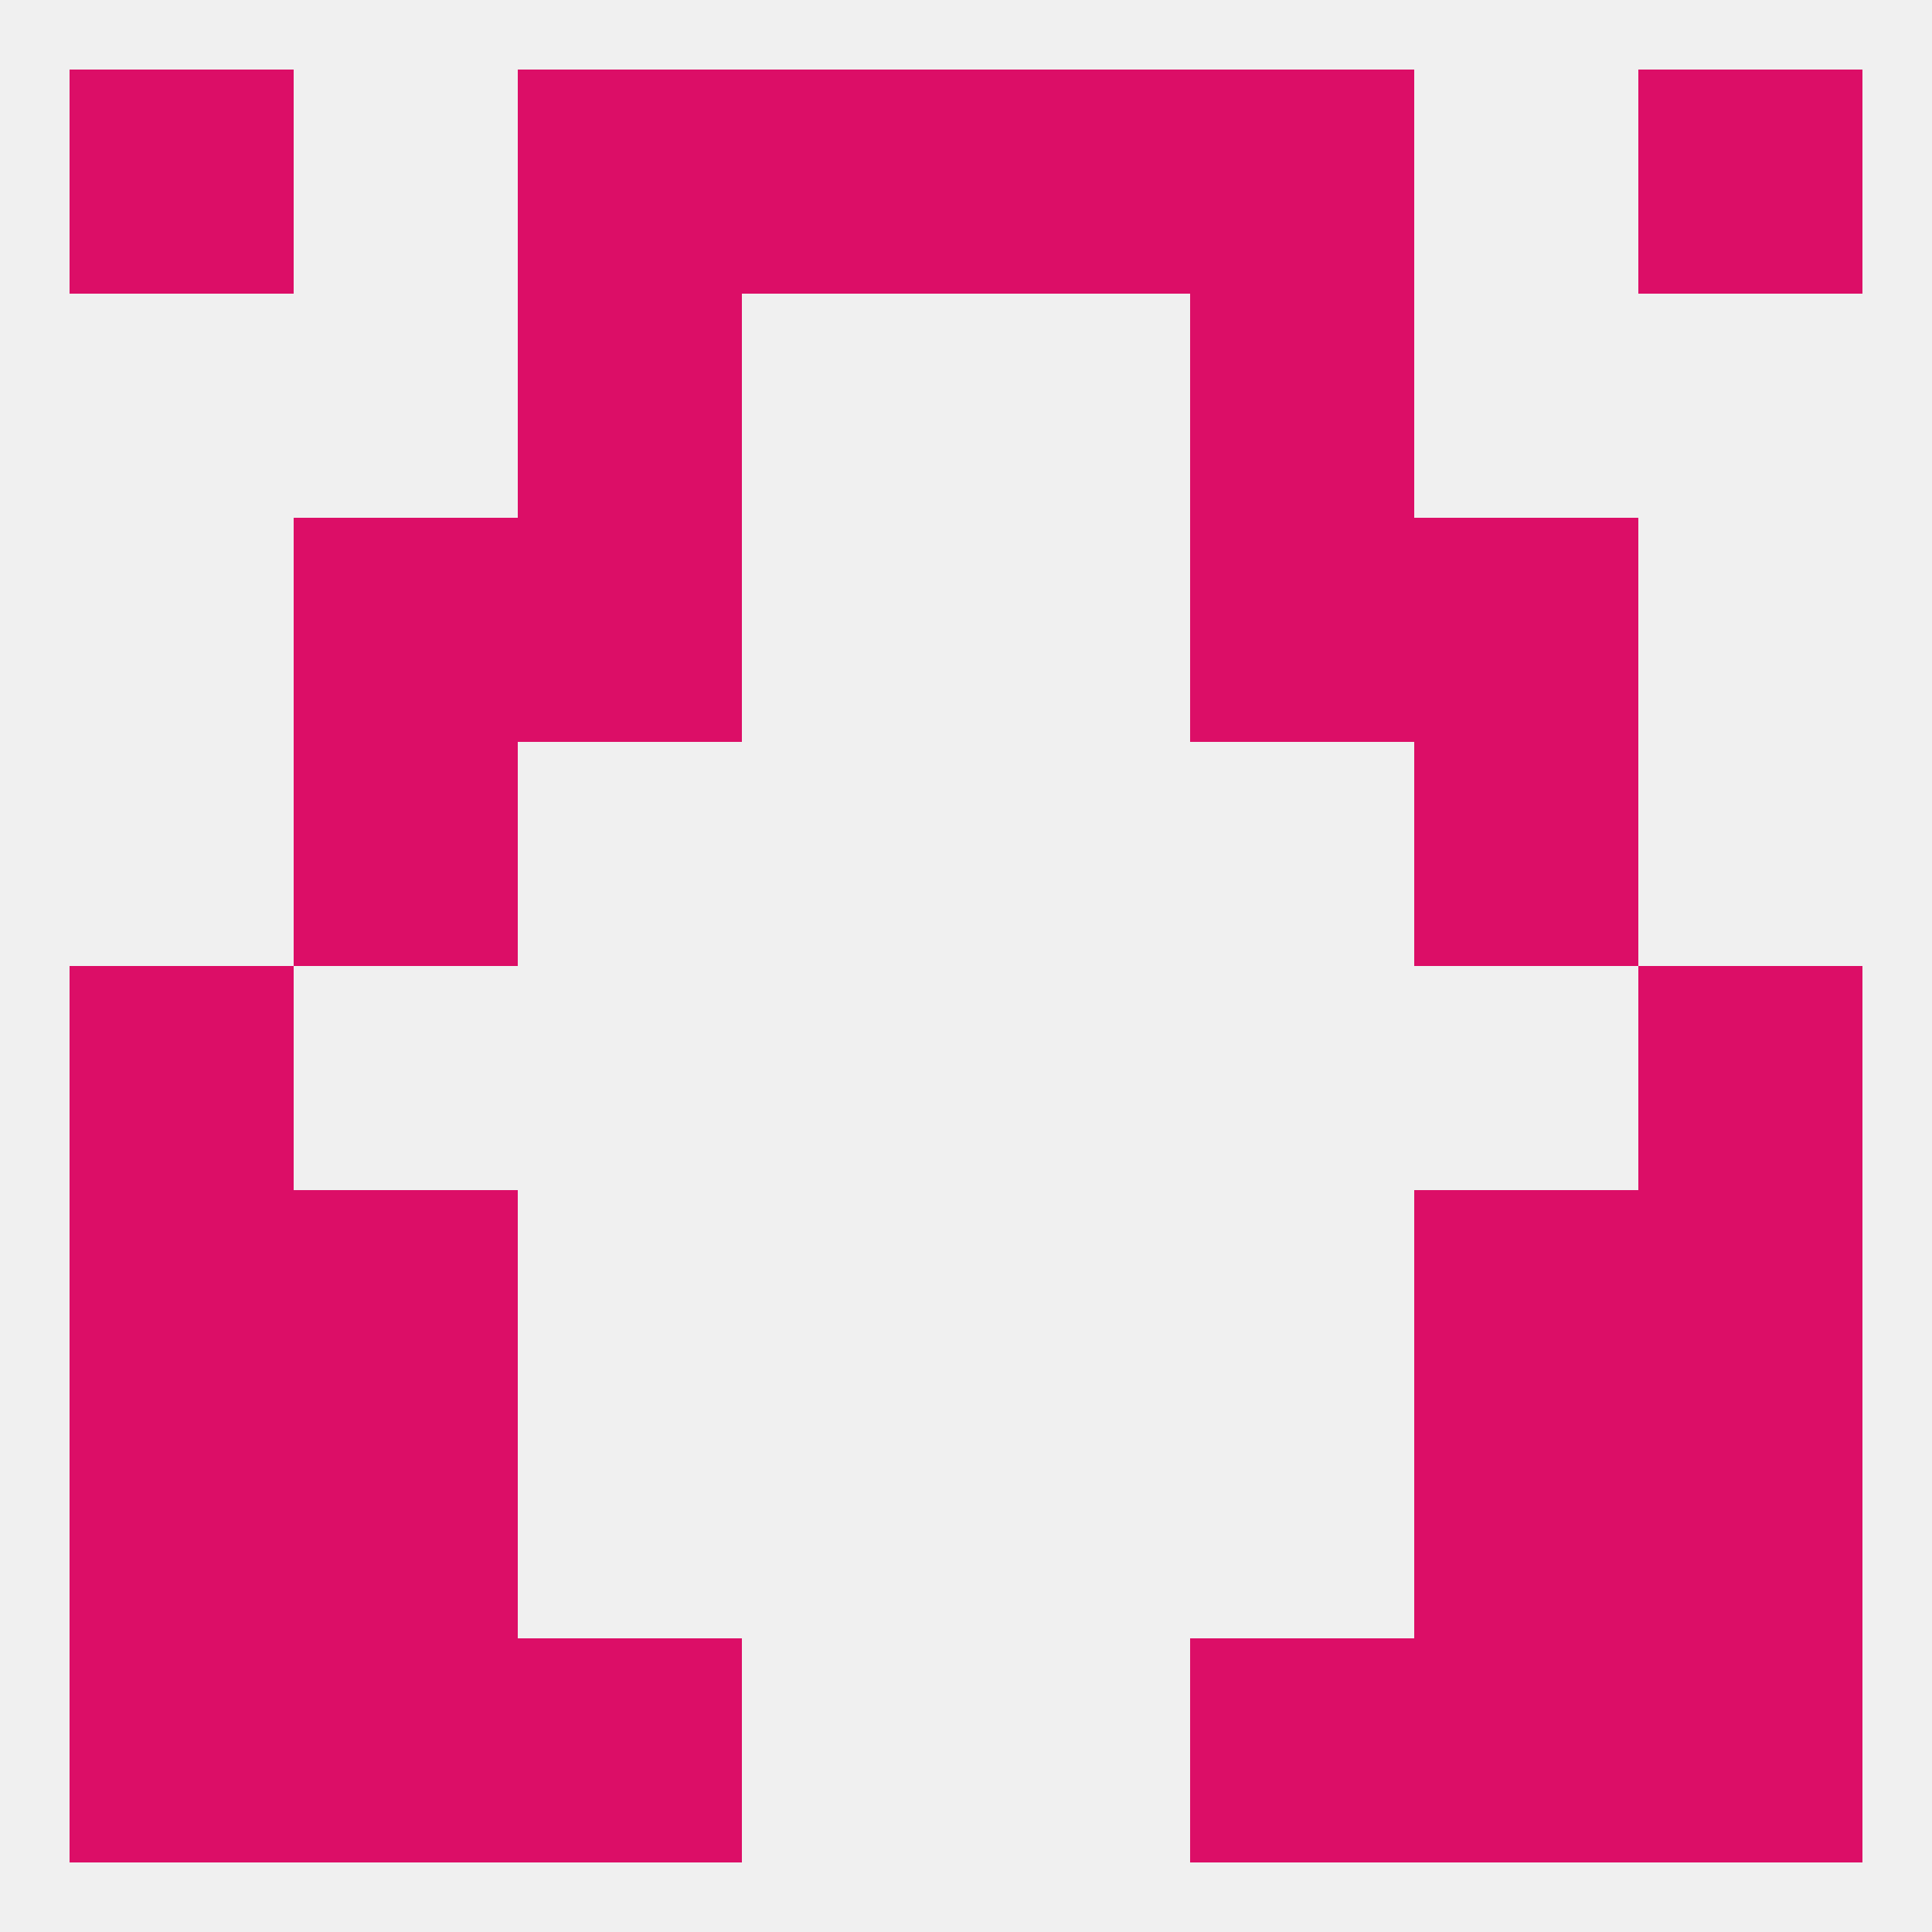 
<!--   <?xml version="1.0"?> -->
<svg version="1.1" baseprofile="full" xmlns="http://www.w3.org/2000/svg" xmlns:xlink="http://www.w3.org/1999/xlink" xmlns:ev="http://www.w3.org/2001/xml-events" width="250" height="250" viewBox="0 0 250 250" >
	<rect width="100%" height="100%" fill="rgba(240,240,240,255)"/>

	<rect x="183" y="67" width="29" height="29" fill="rgba(220,14,103,255)"/>
	<rect x="67" y="67" width="29" height="29" fill="rgba(220,14,103,255)"/>
	<rect x="154" y="67" width="29" height="29" fill="rgba(220,14,103,255)"/>
	<rect x="38" y="67" width="29" height="29" fill="rgba(220,14,103,255)"/>
	<rect x="67" y="38" width="29" height="29" fill="rgba(220,14,103,255)"/>
	<rect x="154" y="38" width="29" height="29" fill="rgba(220,14,103,255)"/>
	<rect x="9" y="9" width="29" height="29" fill="rgba(220,14,103,255)"/>
	<rect x="212" y="9" width="29" height="29" fill="rgba(220,14,103,255)"/>
	<rect x="96" y="9" width="29" height="29" fill="rgba(220,14,103,255)"/>
	<rect x="125" y="9" width="29" height="29" fill="rgba(220,14,103,255)"/>
	<rect x="67" y="9" width="29" height="29" fill="rgba(220,14,103,255)"/>
	<rect x="154" y="9" width="29" height="29" fill="rgba(220,14,103,255)"/>
	<rect x="38" y="212" width="29" height="29" fill="rgba(220,14,103,255)"/>
	<rect x="183" y="212" width="29" height="29" fill="rgba(220,14,103,255)"/>
	<rect x="9" y="212" width="29" height="29" fill="rgba(220,14,103,255)"/>
	<rect x="212" y="212" width="29" height="29" fill="rgba(220,14,103,255)"/>
	<rect x="67" y="212" width="29" height="29" fill="rgba(220,14,103,255)"/>
	<rect x="154" y="212" width="29" height="29" fill="rgba(220,14,103,255)"/>
	<rect x="38" y="183" width="29" height="29" fill="rgba(220,14,103,255)"/>
	<rect x="183" y="183" width="29" height="29" fill="rgba(220,14,103,255)"/>
	<rect x="9" y="183" width="29" height="29" fill="rgba(220,14,103,255)"/>
	<rect x="212" y="183" width="29" height="29" fill="rgba(220,14,103,255)"/>
	<rect x="38" y="154" width="29" height="29" fill="rgba(220,14,103,255)"/>
	<rect x="183" y="154" width="29" height="29" fill="rgba(220,14,103,255)"/>
	<rect x="9" y="154" width="29" height="29" fill="rgba(220,14,103,255)"/>
	<rect x="212" y="154" width="29" height="29" fill="rgba(220,14,103,255)"/>
	<rect x="9" y="125" width="29" height="29" fill="rgba(220,14,103,255)"/>
	<rect x="212" y="125" width="29" height="29" fill="rgba(220,14,103,255)"/>
	<rect x="38" y="96" width="29" height="29" fill="rgba(220,14,103,255)"/>
	<rect x="183" y="96" width="29" height="29" fill="rgba(220,14,103,255)"/>
</svg>